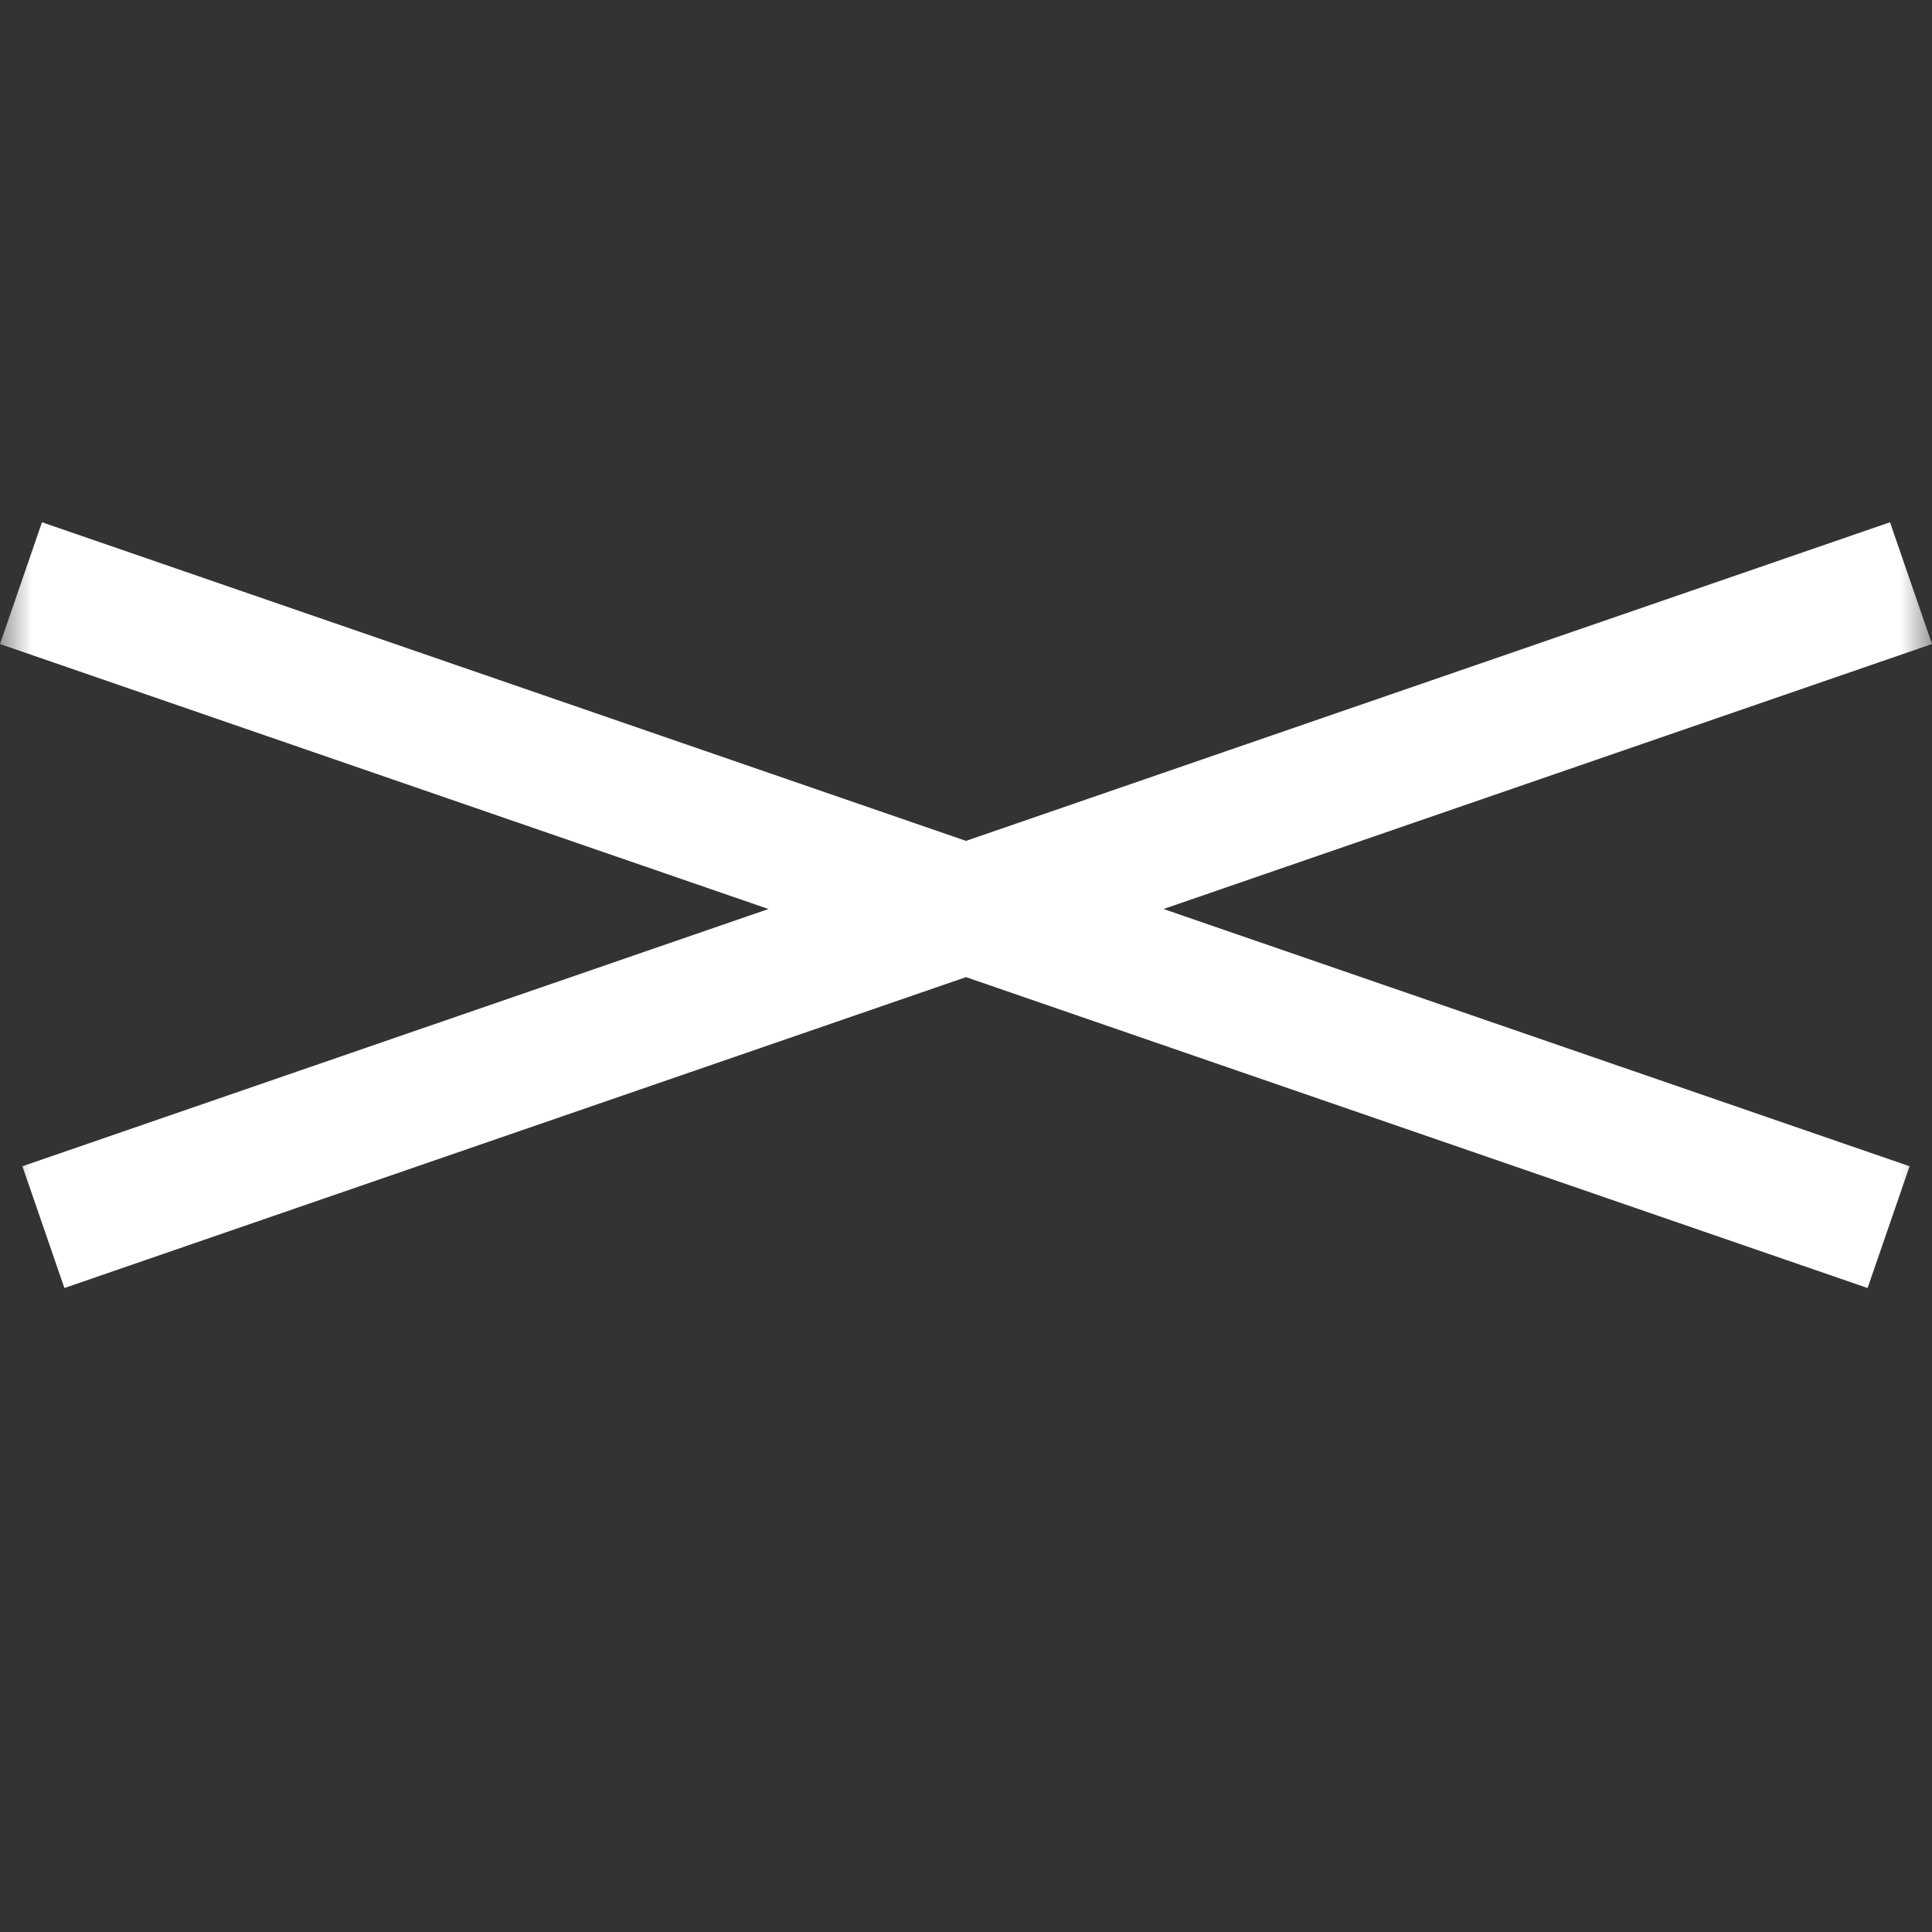 <svg xmlns="http://www.w3.org/2000/svg" width="30" height="30" viewBox="0 0 30 30" fill="none"><rect x="0" y="0" width="30" height="30" fill="#333333" stroke="none"/><mask id="mask0_397_873" style="mask-type:alpha" maskUnits="userSpaceOnUse" x="0" y="0" width="30" height="30"><rect width="30" height="30" fill="#D9D9D9"></rect></mask><g mask="url(#mask0_397_873)"><line x1="0.674" y1="19.055" x2="29.674" y2="9.055" stroke="white" stroke-width="2"></line><line x1="0.326" y1="9.055" x2="29.326" y2="19.055" stroke="white" stroke-width="2"></line></g></svg>